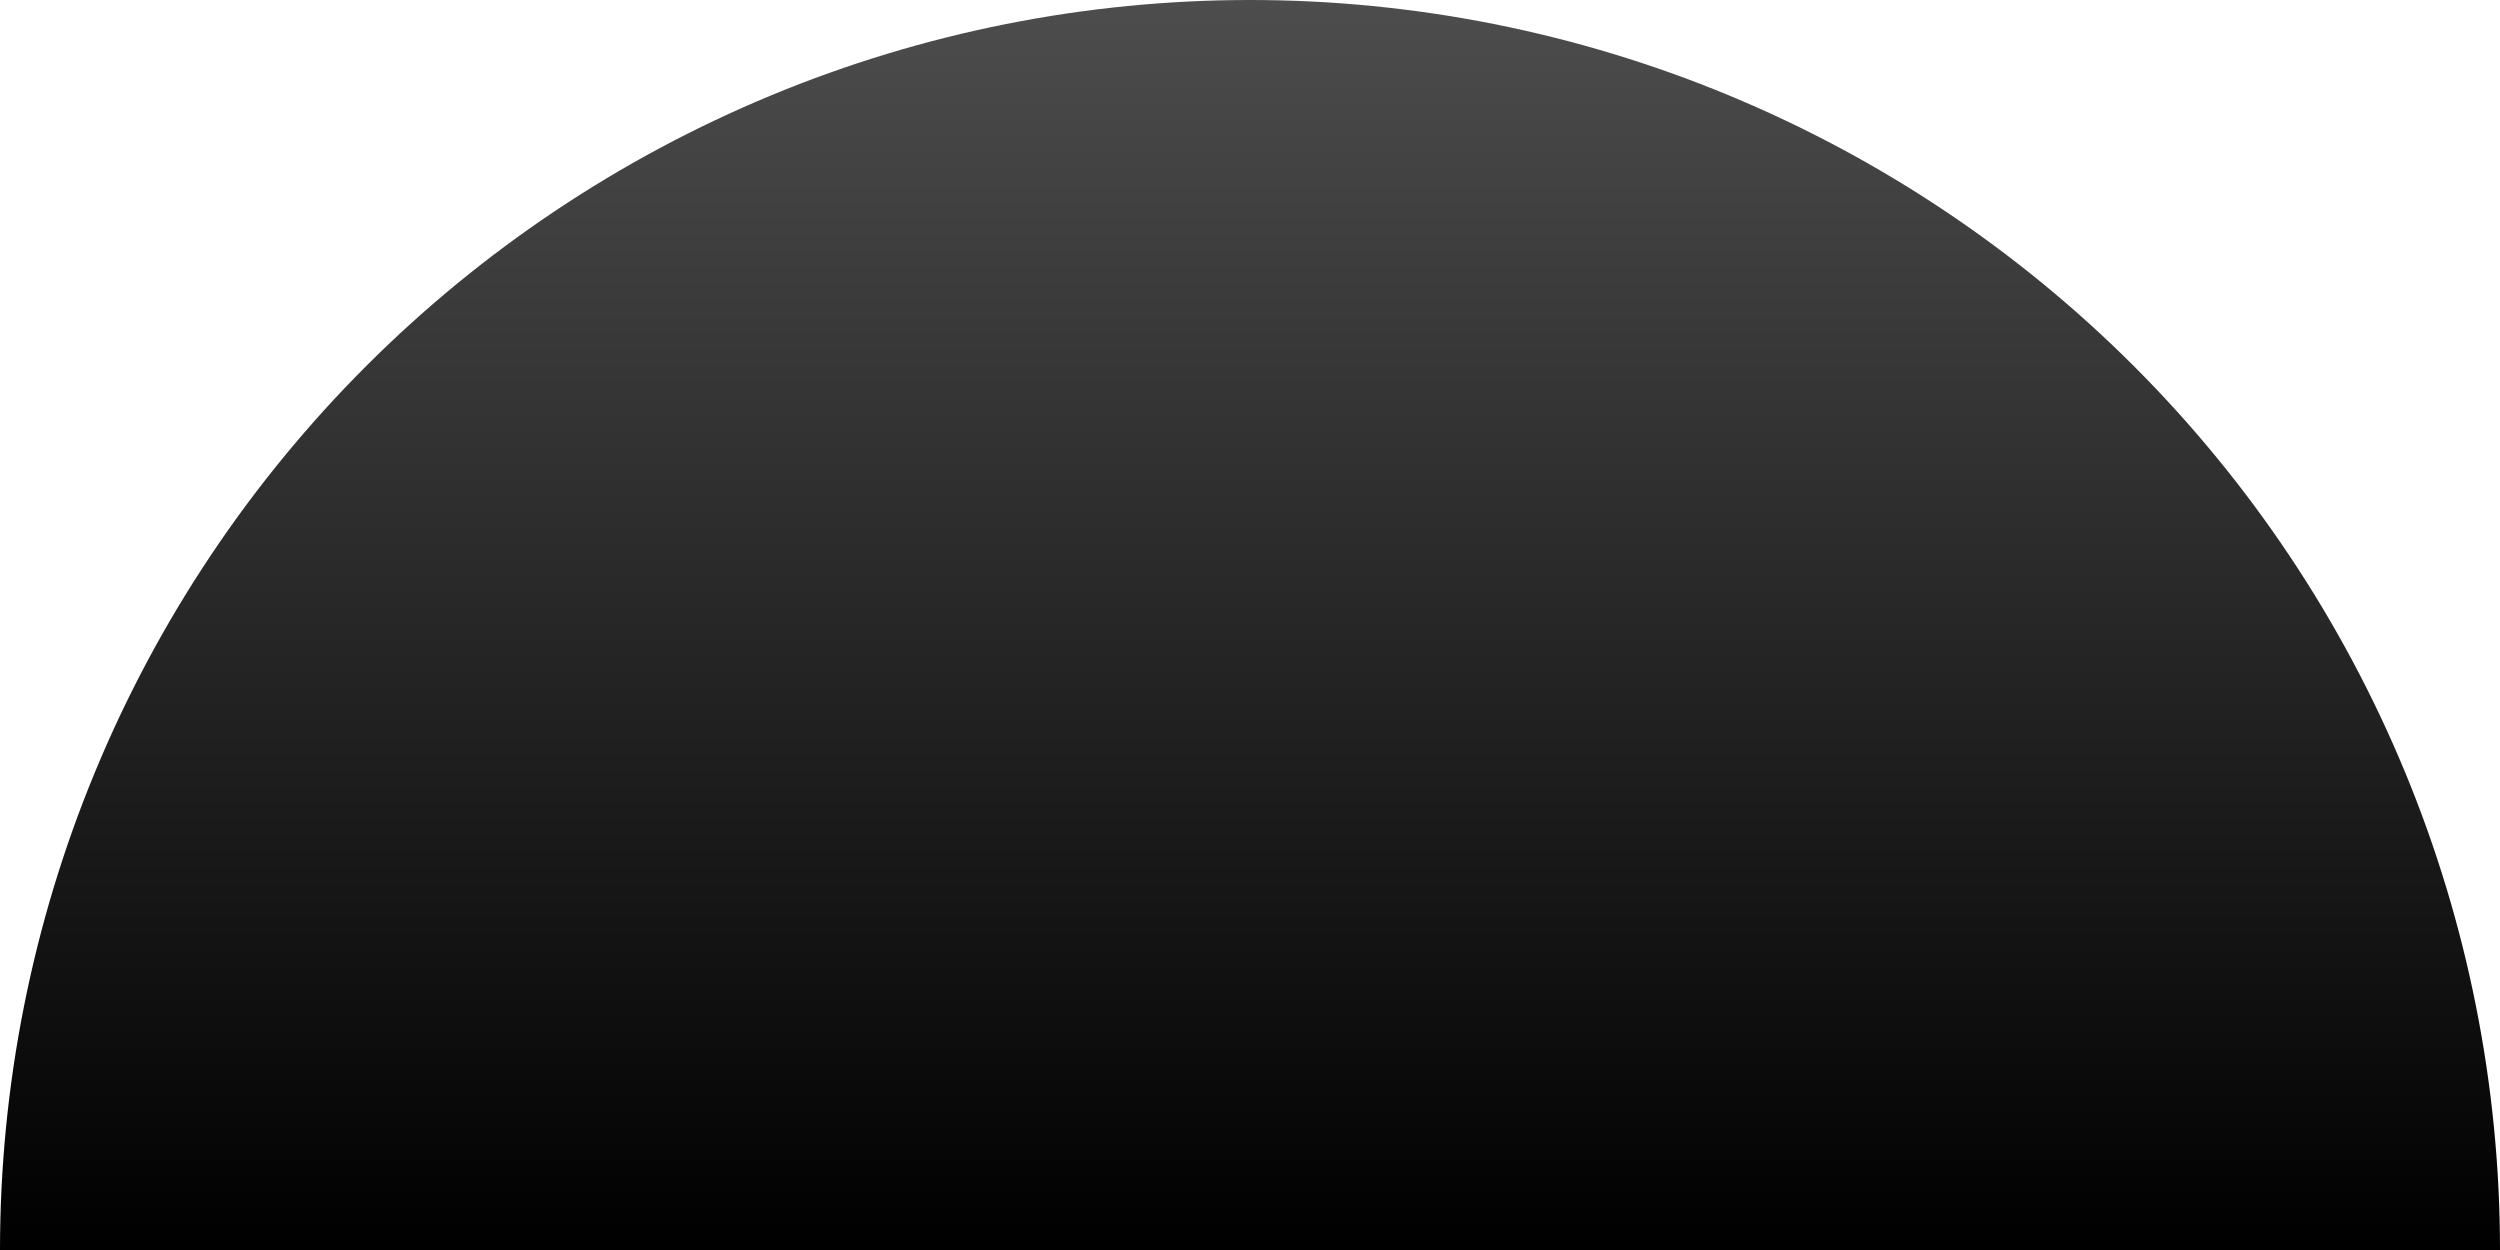 <?xml version="1.0" encoding="UTF-8"?> <svg xmlns="http://www.w3.org/2000/svg" width="346" height="173" viewBox="0 0 346 173" fill="none"><path d="M346 173C346 150.281 341.525 127.785 332.831 106.796C324.137 85.806 311.394 66.735 295.329 50.67C279.265 34.606 260.194 21.863 239.204 13.169C218.215 4.475 195.719 -9.93065e-07 173 0C150.281 9.93065e-07 127.785 4.475 106.796 13.169C85.806 21.863 66.735 34.606 50.67 50.67C34.606 66.735 21.863 85.806 13.169 106.796C4.475 127.785 -1.98613e-06 150.281 0 173L173 173L346 173Z" fill="url(#paint0_linear_28_825)"></path><defs><linearGradient id="paint0_linear_28_825" x1="173" y1="173" x2="173" y2="0" gradientUnits="userSpaceOnUse"><stop></stop><stop offset="1" stop-color="#4D4D4D"></stop></linearGradient></defs></svg> 